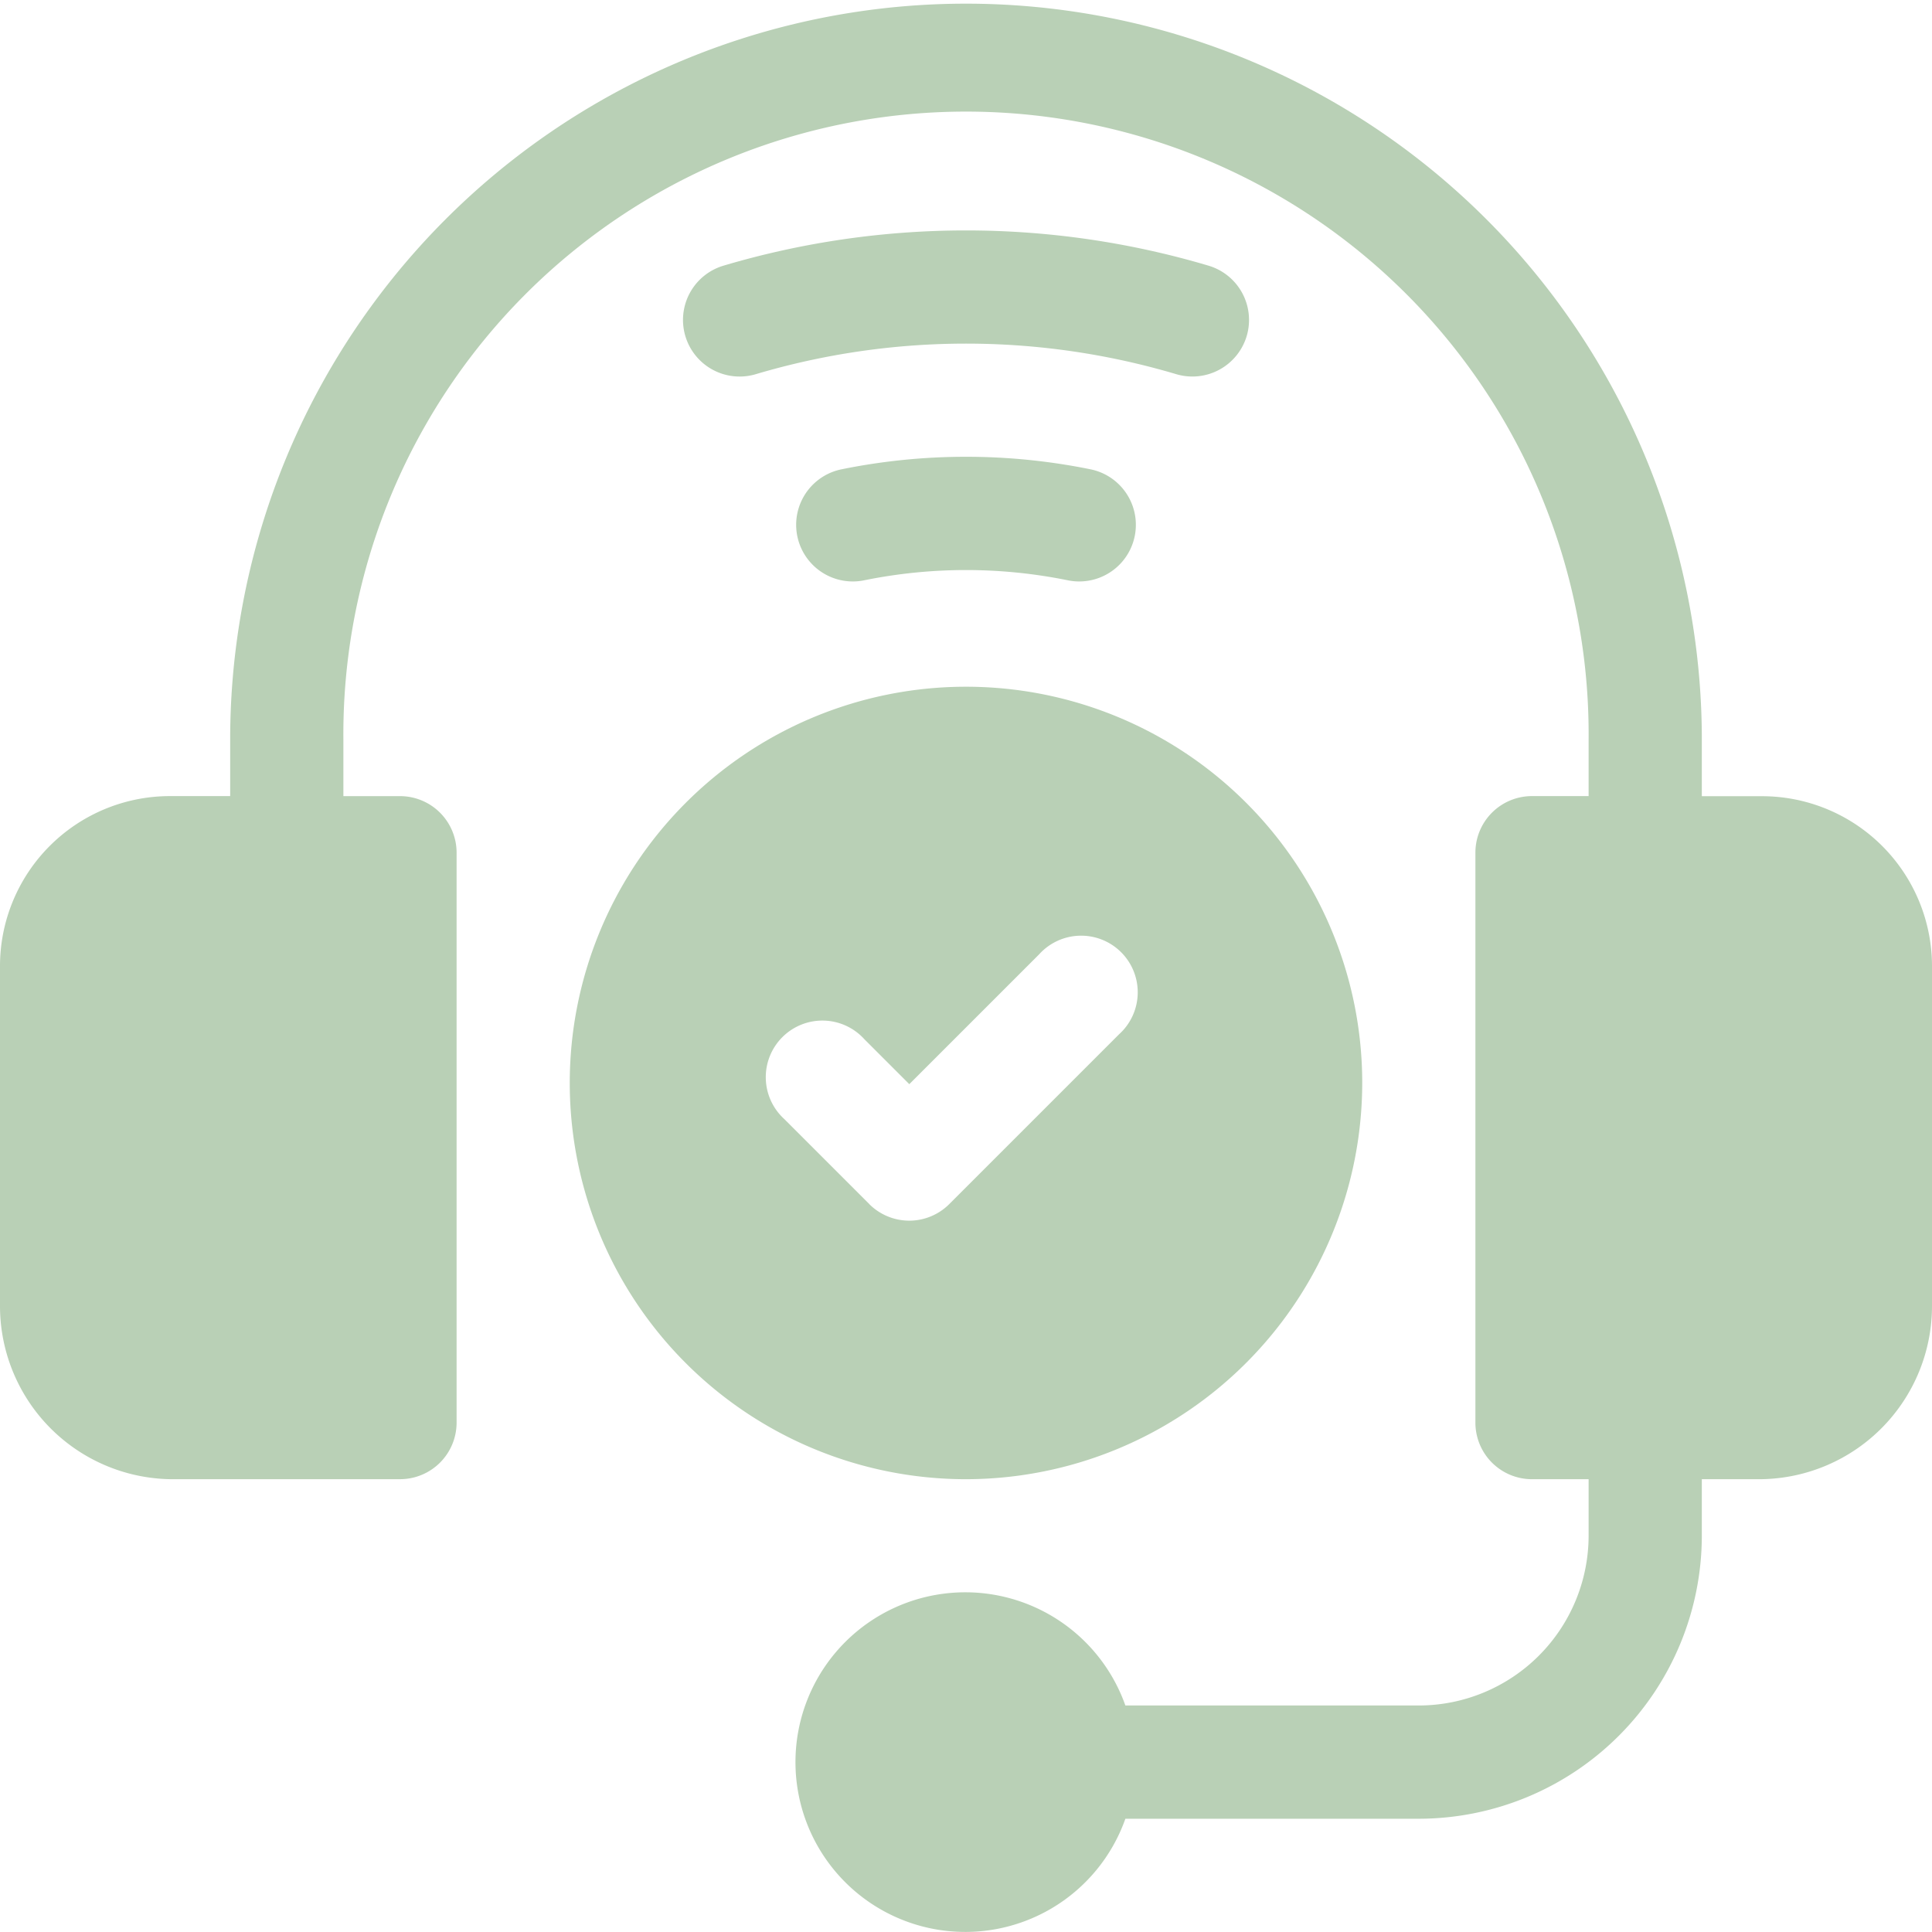 <svg id="survey_4714763" xmlns="http://www.w3.org/2000/svg" width="87" height="87" viewBox="0 0 87 87">
  <path id="Tracciato_25" data-name="Tracciato 25" d="M206.378,65.822a2.55,2.55,0,0,0-1.72-3.169,38.366,38.366,0,0,0-21.839,0,2.549,2.549,0,1,0,1.449,4.888,33.242,33.242,0,0,1,18.942,0A2.553,2.553,0,0,0,206.378,65.822Z" transform="translate(-150.238 -50.69)" fill="#b9d0b6"/>
  <path id="Tracciato_26" data-name="Tracciato 26" d="M213.038,121.615a2.55,2.55,0,0,0,1.011,5,23.007,23.007,0,0,1,9.185,0,2.55,2.55,0,0,0,1.011-5A28.124,28.124,0,0,0,213.038,121.615Z" transform="translate(-175.141 -100.482)" fill="#b9d0b6"/>
  <path id="Tracciato_27" data-name="Tracciato 27" d="M79.354,35.854H76.635V33.3a33.135,33.135,0,1,0-66.27,0v2.549H7.646A7.655,7.655,0,0,0,0,43.5V58.793a7.8,7.8,0,0,0,7.646,7.816H18.012a2.547,2.547,0,0,0,2.549-2.549V38.4a2.547,2.547,0,0,0-2.549-2.549H15.463V33.3a28.038,28.038,0,1,1,56.074,0v2.549H68.988A2.547,2.547,0,0,0,66.439,38.4V64.061a2.547,2.547,0,0,0,2.549,2.549h2.549v2.549A7.655,7.655,0,0,1,63.891,76.8H50.677a7.647,7.647,0,1,0,0,5.1H63.891A12.759,12.759,0,0,0,76.635,69.158V66.609h2.719A7.8,7.8,0,0,0,87,58.793V43.5A7.655,7.655,0,0,0,79.354,35.854Z" fill="#b9d0b6"/>
  <path id="Tracciato_28" data-name="Tracciato 28" d="M186.684,198.842a17.843,17.843,0,1,0-17.842,18.012A17.863,17.863,0,0,0,186.684,198.842Zm-22.193,5.625-3.823-3.823a2.549,2.549,0,1,1,3.6-3.6l2.021,2.021,5.844-5.844a2.549,2.549,0,1,1,3.6,3.6l-7.646,7.646a2.548,2.548,0,0,1-3.6,0Z" transform="translate(-125.342 -150.244)" fill="#b9d0b6"/>
</svg>
